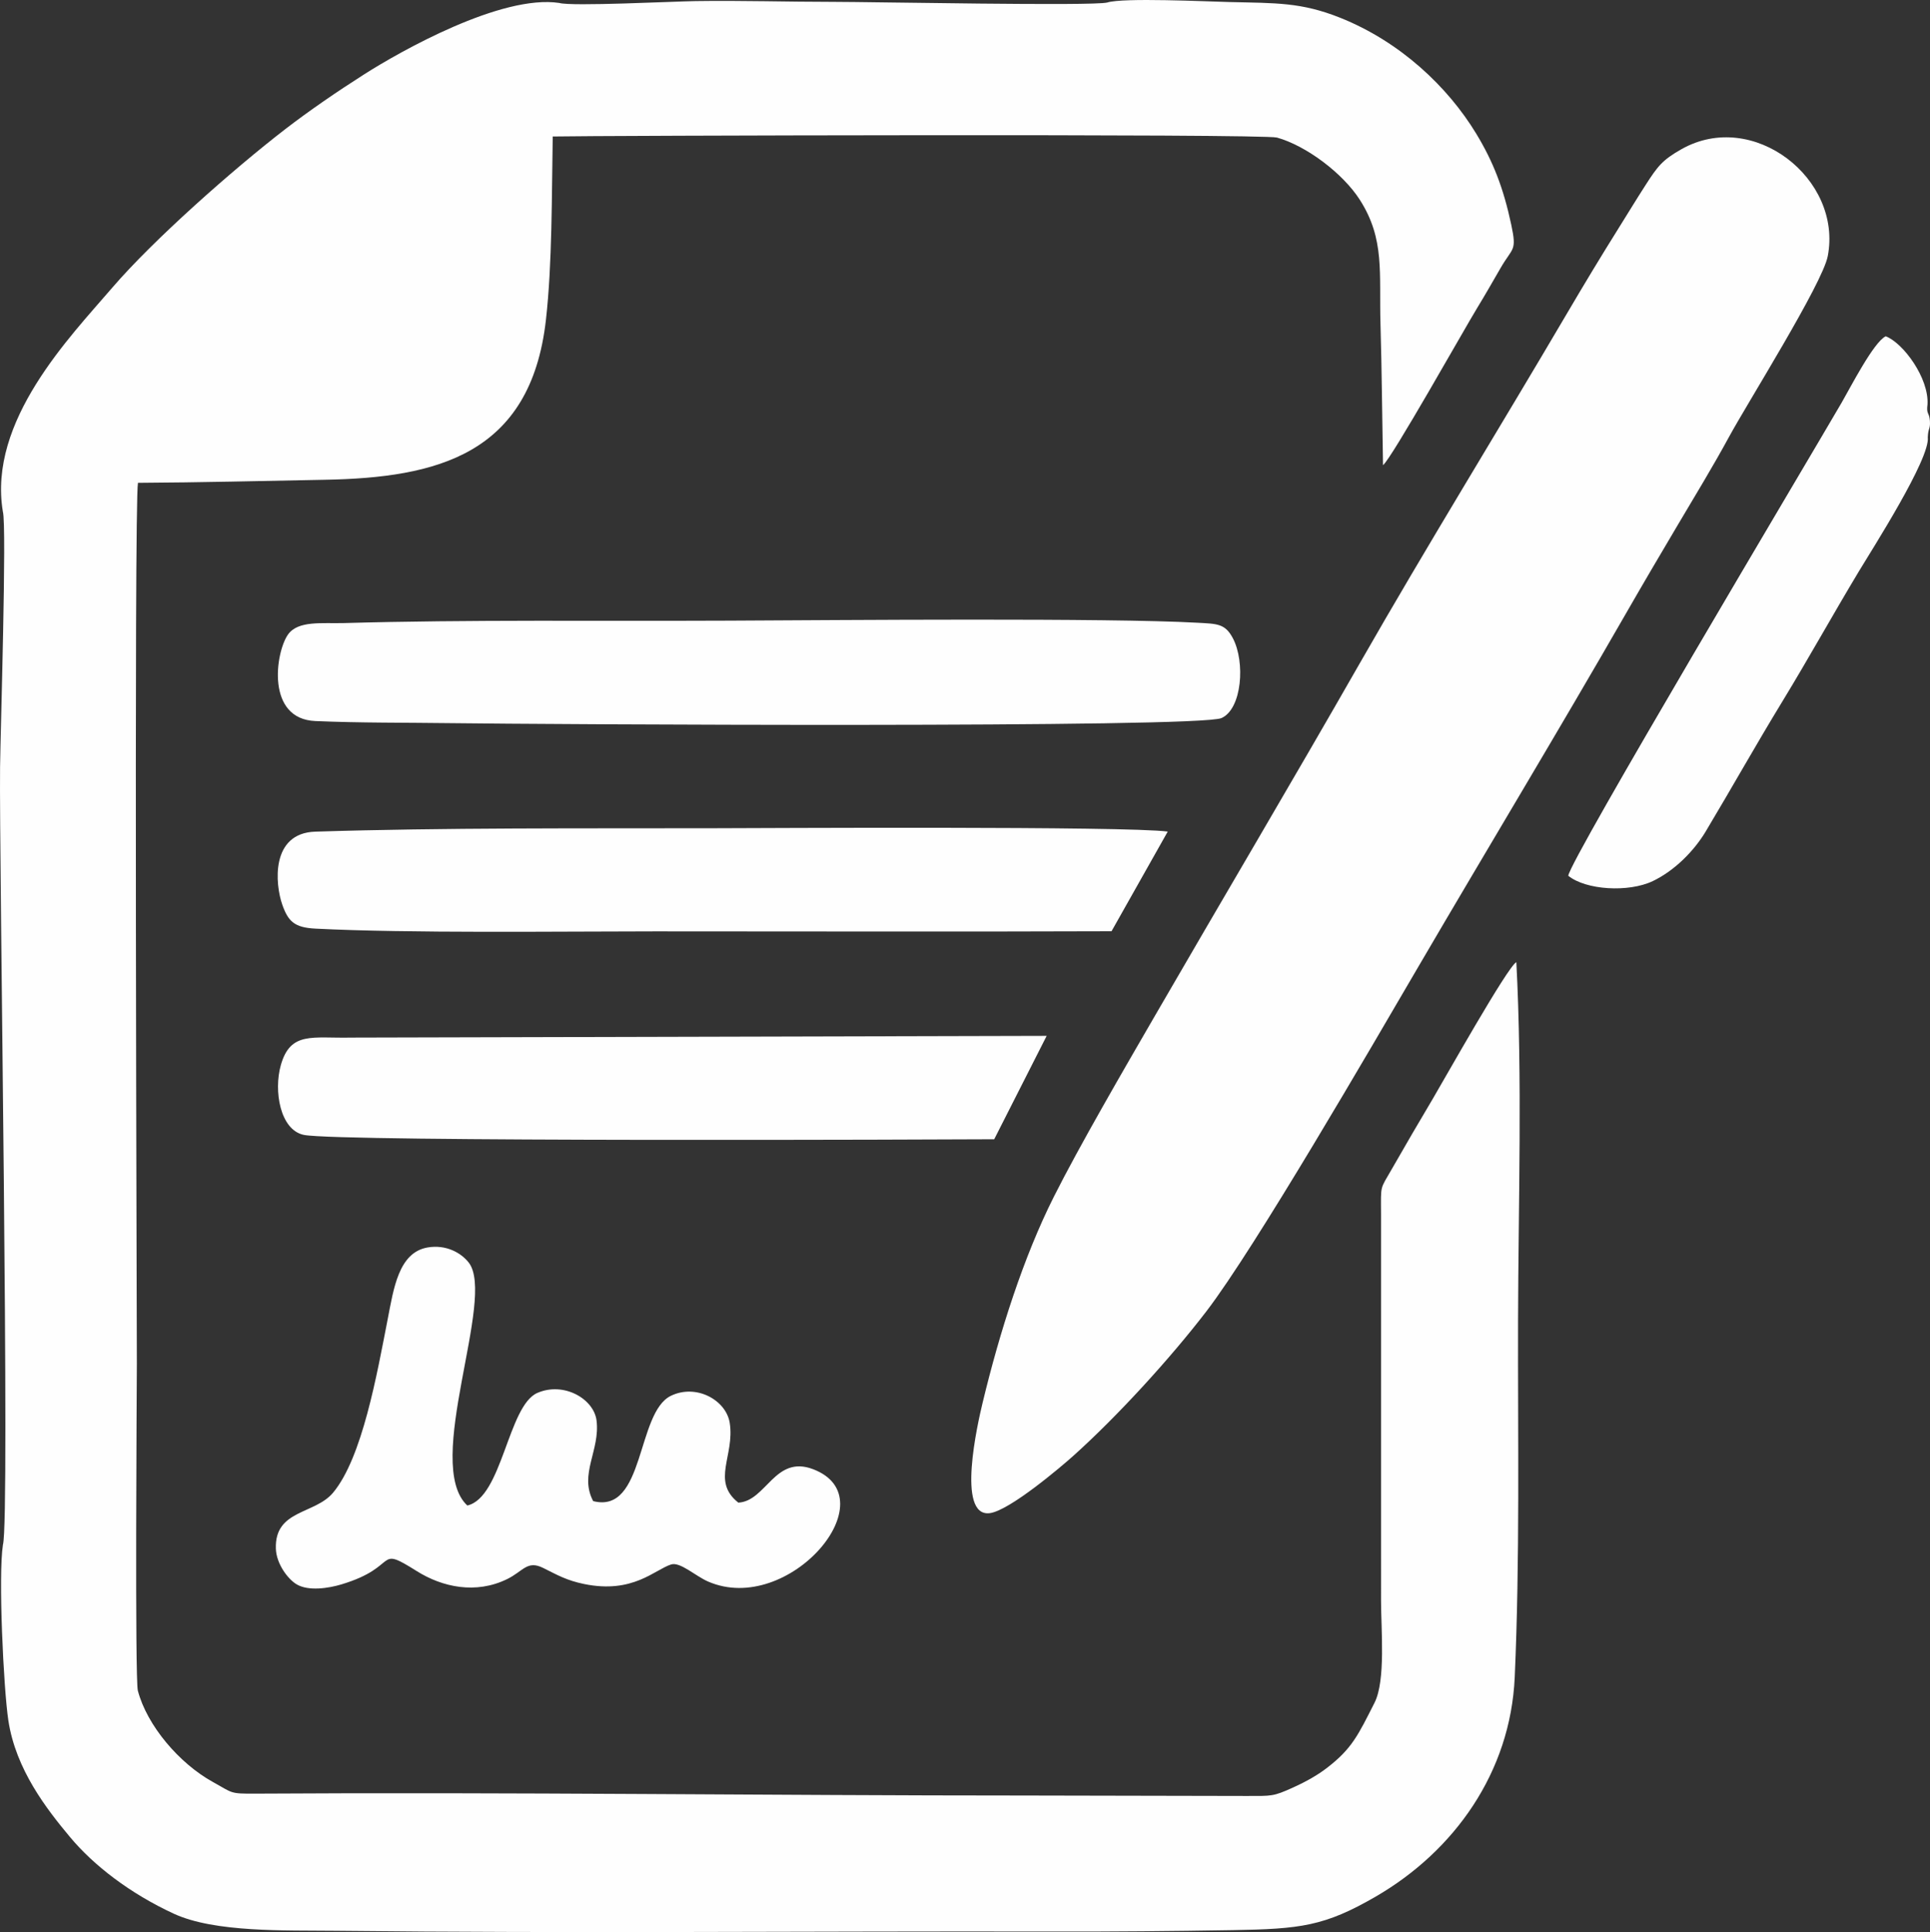 <?xml version="1.0" encoding="UTF-8"?> <svg xmlns="http://www.w3.org/2000/svg" xmlns:xlink="http://www.w3.org/1999/xlink" xmlns:xodm="http://www.corel.com/coreldraw/odm/2003" xml:space="preserve" width="68.094mm" height="68.151mm" version="1.1" style="shape-rendering:geometricPrecision; text-rendering:geometricPrecision; image-rendering:optimizeQuality; fill-rule:evenodd; clip-rule:evenodd" viewBox="0 0 1772.34 1773.83"><rect x="0" y="0" width="1772.34" height="1773.83" fill="#333333" stroke="none"/> <defs> <style type="text/css"> .fil0 {fill:#FEFEFE} </style> </defs> <g id="Слой_x0020_1">  <g id="_2262760491392"> <path class="fil0" d="M513.65 2.72c-53.19,-8.06 -145.82,44.25 -179.26,65.55 -25.48,16.23 -50.69,33.58 -72.13,50.07 -47.62,36.65 -121.6,101.98 -159.38,146.02 -38.66,45.06 -114.17,122.12 -100.24,205.44 3.67,12.83 -2.23,203.69 -2.58,234.4 -0.94,83.95 9.26,691.63 2.64,714 -4.41,27.81 0.52,131.94 4.96,161.31 6.83,45.2 35.34,81.58 56.64,107.1 21.77,26.08 55.21,51.87 95.39,70.4 37.55,17.32 102.53,15.15 147.46,15.65 219.47,2.43 439.31,0.23 658.83,0.7 55.22,0.12 110.63,-0.37 165.84,-1.3 62.15,-1.05 84.48,-3.52 131.62,-30.86 71.9,-41.71 123.65,-113.85 127.56,-201.39 4.78,-107.32 2.79,-219.5 3.05,-327.29 0.27,-107.2 4.03,-222.8 -1.57,-329.14 -7.85,3.68 -66.77,108.64 -76.5,125.02 -13.01,21.91 -25.48,43.27 -37.77,64.76 -11.11,19.42 -10.09,14.09 -9.99,41.18l0.01 355.6c0,25.66 4.41,72.79 -5.97,93.33 -15.09,29.83 -20.75,42.03 -43.16,59.42 -9.03,7 -19.3,12.82 -31.76,18.47 -18.25,8.27 -19.41,7.72 -42.45,7.72 -67.63,-0 -135.26,-0.41 -202.89,-0.41 -234.13,0.01 -473.52,-3.22 -706.84,-1.74 -24.61,0.16 -21.02,-0.42 -39.6,-10.65 -30.97,-17.05 -60.59,-51.92 -68.97,-83.87 -2.78,-10.62 -1.01,-276.91 -0.92,-300.41 0.08,-20.09 -2.74,-789.21 1.03,-808.5 57.12,-0.32 115.06,-1.76 171.71,-2.82 102.09,-1.91 188.78,-22.65 202.89,-146.52 5.89,-51.69 5.31,-115.4 6.28,-168.65 35.84,-0.78 652.11,-2.64 665.11,1 26.89,7.54 60.54,32.79 76.15,57.28 23.08,36.2 17.51,66.96 18.89,114.42 1.24,42.63 1.52,86.16 2.31,129.06 7.57,-5.56 74.98,-125.53 86.26,-143.98 7.57,-12.37 14.73,-24.95 21.8,-37.18 11.09,-19.15 15,-14.87 9.67,-39.79 -7.19,-33.6 -16.54,-57.71 -32.19,-83.48 -26.05,-42.9 -69.62,-84.28 -124.97,-106.37 -35.7,-14.25 -58.99,-13.38 -101.01,-14.38 -20.97,-0.5 -98.44,-4.21 -112.82,0.42 -13.04,3.4 -216.07,-0.6 -251.5,-0.6 -42.15,0 -84.33,-1.35 -126.53,-0.71 -20.58,0.31 -113.77,5.01 -125.1,1.73z"></path> <path class="fil0" d="M1678.45 235.18c13.69,-71.03 -68.49,-135.43 -134.34,-98.21 -17.69,10 -21.92,15.81 -32.8,32.68 -8.23,12.75 -15.91,25.43 -24.35,38.92 -16.73,26.72 -32.1,52.19 -47.75,78.82 -62.81,106.88 -128.39,212.93 -190.72,321.94 -61.58,107.71 -125.76,215.97 -188.44,324.19 -27.21,46.98 -68.5,117.93 -92.27,165.17 -27.85,55.33 -49.76,123.98 -65.57,189.73 -4.32,17.97 -24.12,104.41 6.55,100.83 18.15,-2.12 66.44,-43.28 76.75,-52.53 40.53,-36.34 89.19,-89.55 122.38,-132.86 44.75,-58.4 151.48,-242.6 195.23,-317.39 62.49,-106.84 127.83,-214.96 189.8,-322.83 15.99,-27.84 31.21,-53.68 47.53,-81.21 15.88,-26.8 32.56,-54.12 47.36,-81.36 16.93,-31.16 85.76,-140.55 90.64,-165.88z"></path> <path class="fil0" d="M414.05 663.93c80.63,1.08 686.85,4.66 707.67,-4.67 18.92,-8.48 21.89,-51.55 10.46,-73.26 -7.19,-13.66 -14.5,-13.26 -33.01,-14.29 -80.61,-4.5 -327.55,-2.39 -429.87,-1.9 -115.87,0.55 -239.82,-1.02 -353.44,2.23 -19.97,0.57 -42.4,-2.62 -51.56,10.76 -11.39,16.63 -20.12,77.26 25.27,79.2 41.54,1.78 83.02,1.38 124.48,1.93z"></path> <path class="fil0" d="M1072.35 763.46c-37.93,-5.11 -373.44,-3.15 -418.33,-3.06 -117.55,0.24 -246.93,-0.59 -364.44,3.13 -41.22,1.3 -37.04,48.19 -30.3,67.21 5.36,15.12 11.02,20.84 30.3,21.83 85.2,4.38 224.74,2.52 312.08,2.52 139.81,-0.01 279.64,0.41 419.06,-0.11l51.63 -91.52z"></path> <path class="fil0" d="M429.15 1382.22c-41.09,-38.2 26.77,-190.63 1.23,-223.13 -7.08,-9.01 -20.94,-16.68 -37.7,-13.8 -26.69,4.59 -31.21,37.95 -36.67,65.91 -9.79,50.14 -23.28,127.09 -50.17,159.27 -16.73,20.03 -53.67,15.41 -52.52,51.29 0.46,14.15 11.18,28.14 19.07,32.81 10.88,6.45 29.17,3.65 41.15,0.06 54.35,-16.31 30.28,-36.64 69.15,-12.22 23.47,14.75 54.24,21.47 83.07,7.33 14.81,-7.26 18.32,-17.53 33.04,-10.21 13.32,6.62 21.58,11.47 37.66,14.77 44.82,9.2 64.77,-13.22 79.84,-17.97 8.3,-2.61 22.44,10.69 33.91,15.67 74.12,32.23 166.44,-76.54 96.44,-103.14 -35.21,-13.38 -42.96,29.39 -68.64,30.71 -25.17,-19.93 -3.1,-43.07 -7.9,-73.29 -3.3,-20.73 -30.6,-36.11 -53.99,-24.8 -31.87,15.41 -23.77,108.83 -71.39,96.69 -13.17,-24.85 6.57,-46.59 3.08,-74.09 -2.51,-19.76 -30.05,-35.82 -54.36,-25.23 -27.05,11.78 -32.18,95.99 -64.3,103.36z"></path> <path class="fil0" d="M961.17 951.03l-638.75 1.58c-35.37,0.78 -55.66,-6.03 -64.53,25.25 -6.71,23.64 -0.67,59.67 21.18,64.1 32.36,6.56 592.97,4.2 633.92,3.99l48.18 -94.93z"></path> <path class="fil0" d="M1770.32 401.36c0.34,-8.66 2.54,-7.41 1.91,-15.27 -0.62,-7.77 -3.43,-5.49 -2.17,-14.89 1.38,-23.95 -22.13,-56.21 -38.36,-62.46 -11.07,5.19 -32.67,47.45 -40.32,60.62 -30.55,52.58 -250.24,421 -251.21,434.68 16.13,13.1 55.29,15.58 77.71,4.85 19.95,-9.55 37.77,-27.61 48.42,-45.38 24.42,-40.77 45.97,-79.33 70.42,-119.41 23.87,-39.13 46.22,-79.47 70.25,-119.43 12.63,-21 65.78,-103.81 63.34,-123.31z"></path> </g> </g> </svg> 
